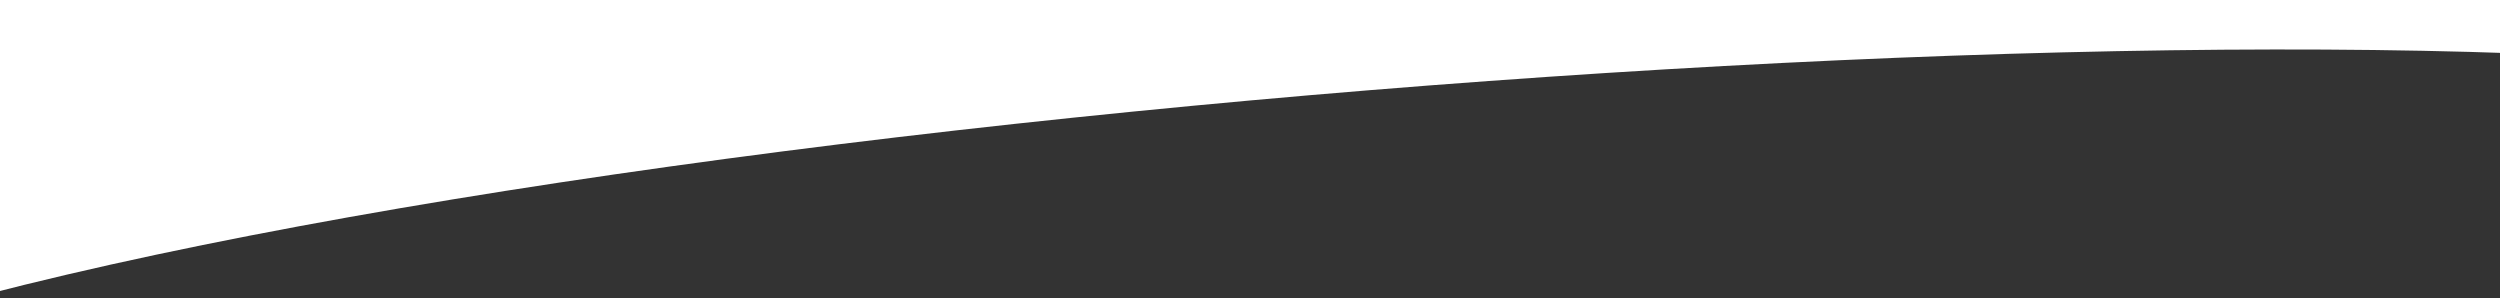 <svg xmlns="http://www.w3.org/2000/svg" width="1920" height="229" viewBox="0 0 1920 229"><rect x="0" y="0" width="1920" height="229" fill="#333333" stroke="none"/><defs><clipPath id="a"><path d="M0 0h1920v229H0z"/></clipPath></defs><g data-name="Web 1920 – 1" clip-path="url(#a)"><path data-name="Tracé 1" d="M2147.084 56.521C1582.27-11.964 106.038 117.483-256.996 313.156c-52.471 28.282-57.011-394.833 57.457-378.072 342.737-199.966 1888.568-326.685 2404.675-258.032 33.422-93.987-58.052 379.469-58.052 379.469z" fill="#fff"/></g></svg>